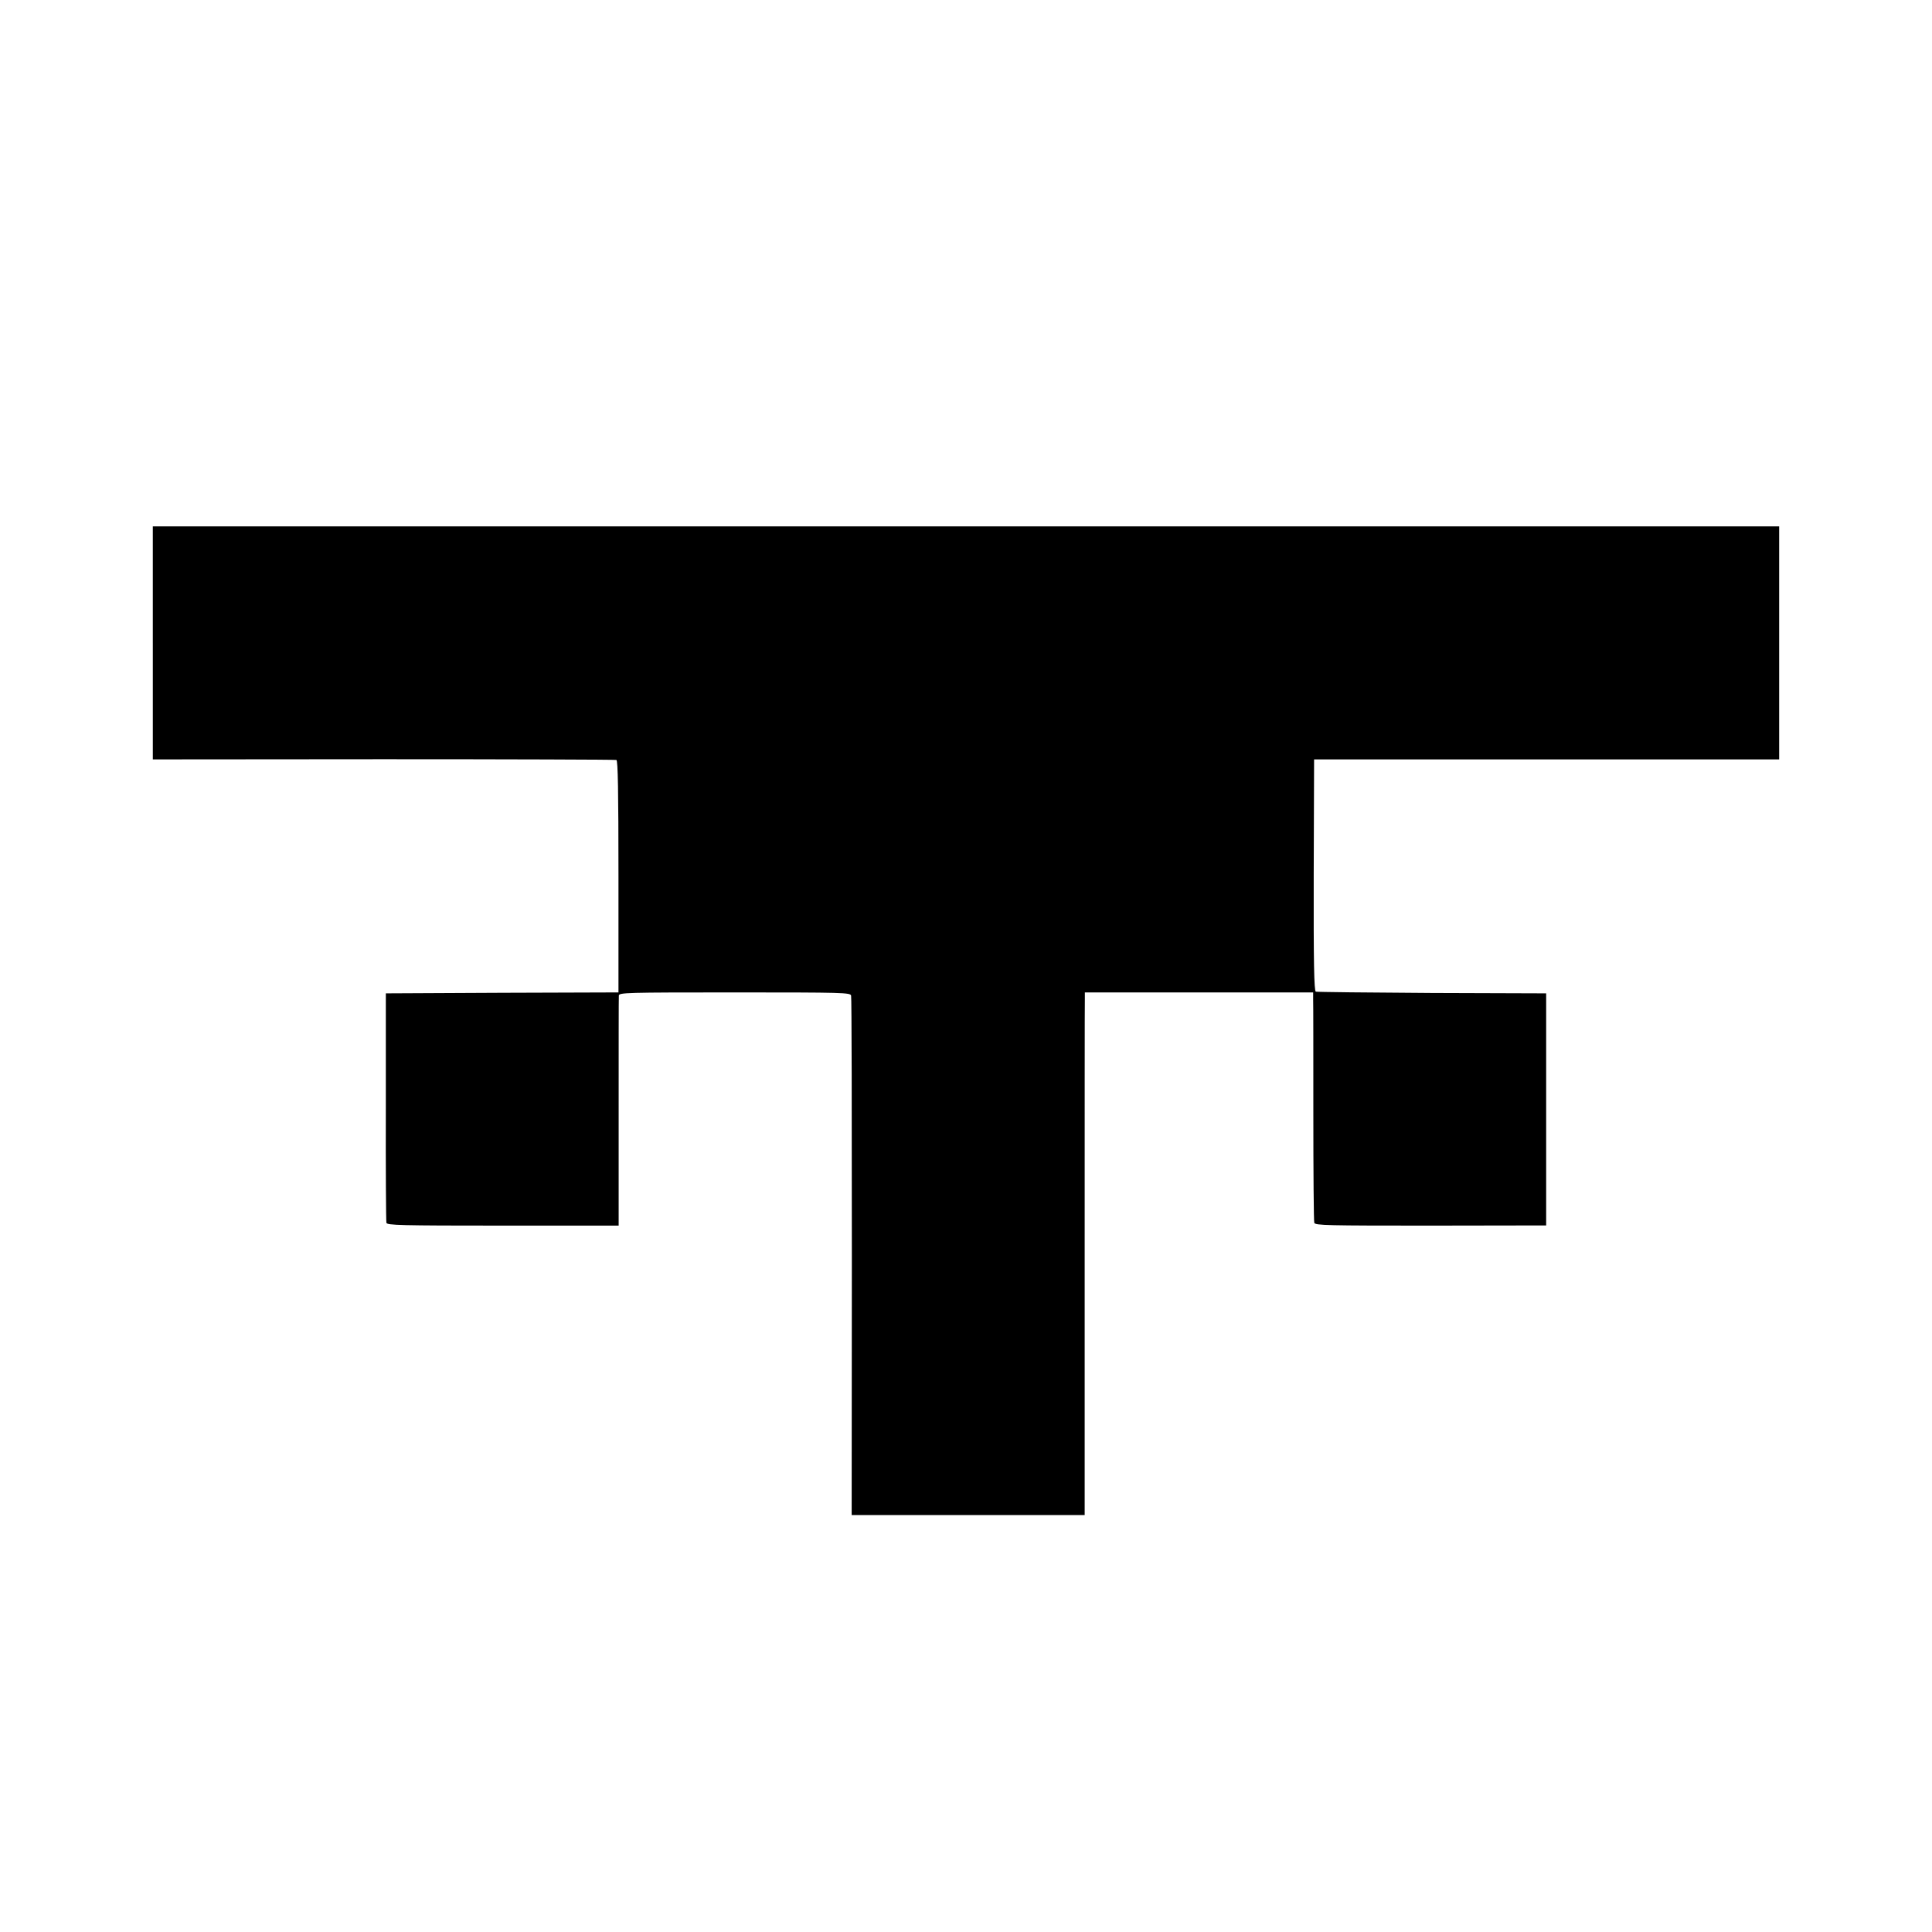<?xml version="1.0" standalone="no"?>
<!DOCTYPE svg PUBLIC "-//W3C//DTD SVG 20010904//EN"
 "http://www.w3.org/TR/2001/REC-SVG-20010904/DTD/svg10.dtd">
<svg version="1.0" xmlns="http://www.w3.org/2000/svg"
 width="1024pt" height="1024pt" viewBox="0 0 1024 1024"
 preserveAspectRatio="xMidYMid meet">
<g transform="translate(0,1024) scale(0.1,-0.1)"
fill="#000000" stroke="none">
<path d="M810 6832 l0 -617 1223 1 c672 0 1227 -2 1234 -4 8 -2 11 -163 11
-618 l0 -614 -616 -2 -617 -3 0 -600 c-1 -330 1 -607 3 -616 3 -13 70 -15 617
-15 l614 0 0 601 c0 330 0 608 1 618 0 16 36 17 614 17 576 0 614 -1 617 -17
3 -10 4 -633 4 -1385 l-1 -1368 617 0 618 0 0 1353 c0 743 0 1367 1 1384 l0
33 605 0 605 0 0 -37 c1 -21 1 -292 1 -603 0 -311 2 -572 5 -581 4 -14 69 -15
617 -15 l612 1 0 615 0 615 -605 2 c-332 2 -610 5 -616 7 -9 4 -12 153 -11
618 l2 613 1233 0 1232 0 0 617 0 618 -4310 0 -4310 0 0 -618z"/>
</g>
</svg>
